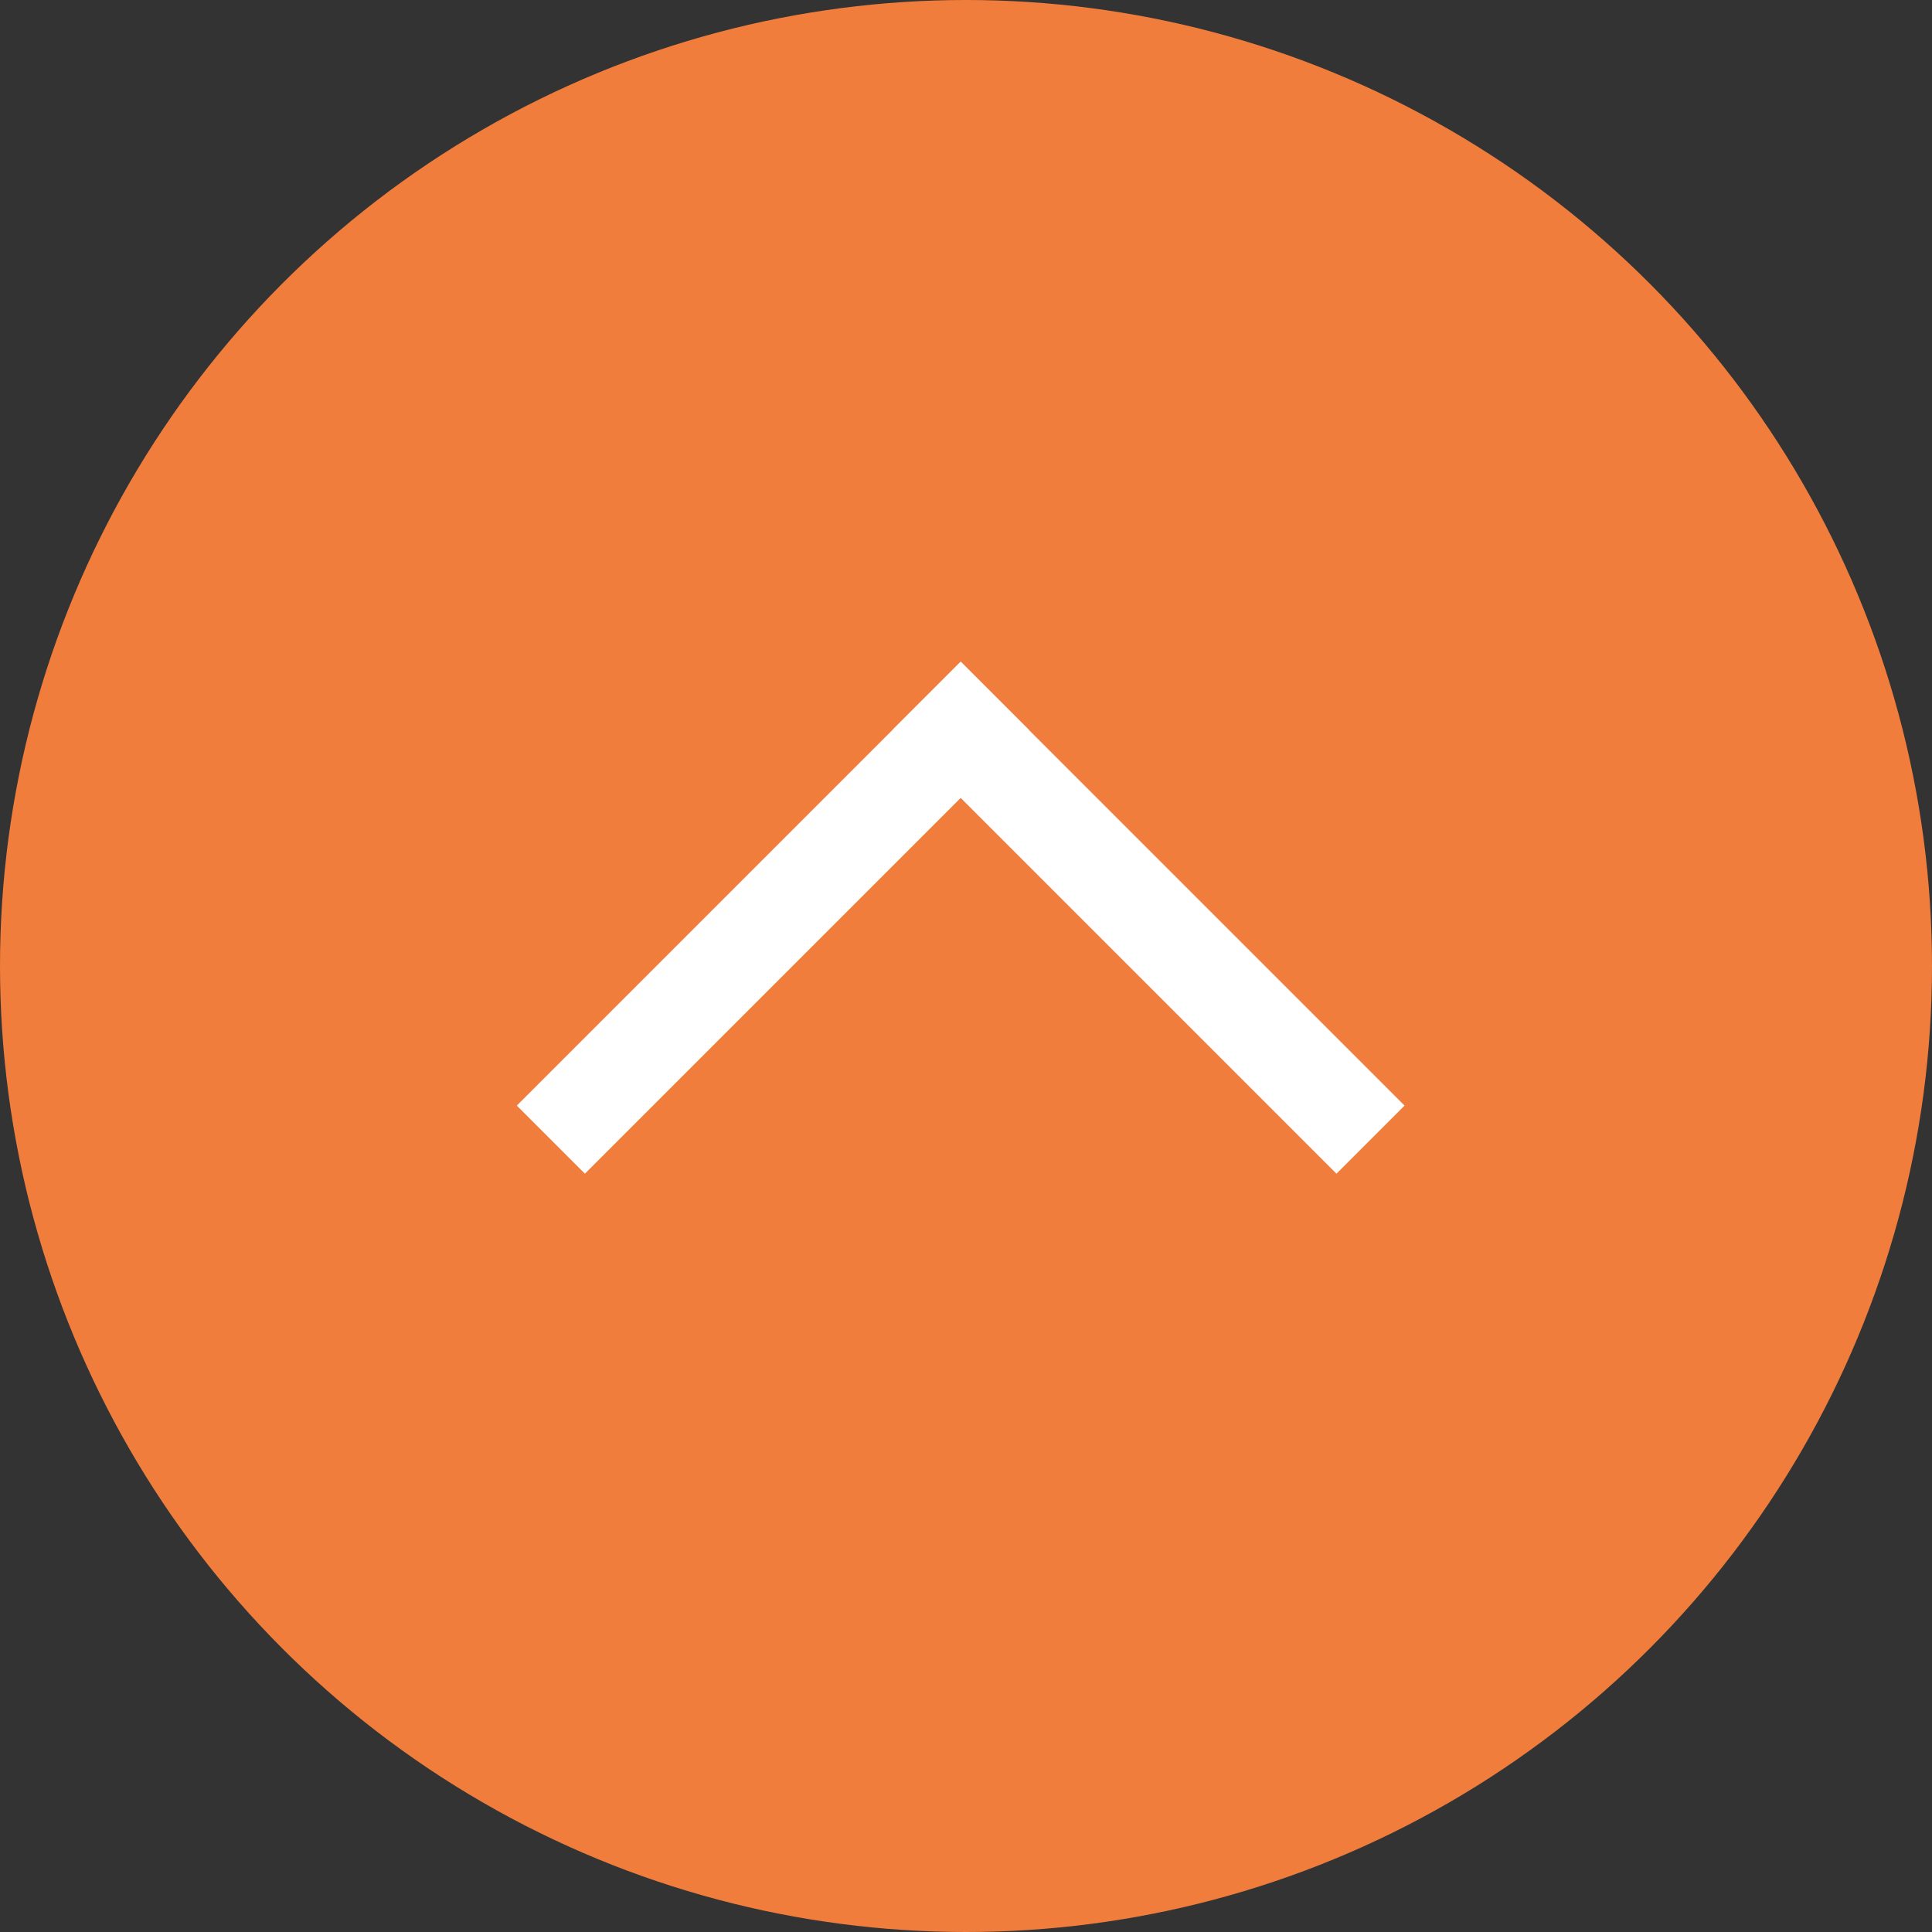<svg id="icon_pagetop" xmlns="http://www.w3.org/2000/svg" width="40" height="40"><rect width="100%" height="100%" fill="#333333" stroke="none"/><defs><style>.cls-2{fill:#fff;fill-rule:evenodd}</style></defs><circle id="楕円形_2" data-name="楕円形 2" cx="20" cy="20" r="20" fill="#f07d3c"/><g id="_大_" data-name="&gt;（大）"><path id="長方形" class="cls-2" d="M1238.17 2001.8l-9.19-9.19 1.41-1.41 9.19 9.19z" transform="translate(-1210.5 -1977.5)"/><path id="長方形-2" data-name="長方形" class="cls-2" d="M1222.61 2001.8l-1.41-1.41 9.19-9.19 1.41 1.41z" transform="translate(-1210.5 -1977.5)"/></g></svg>